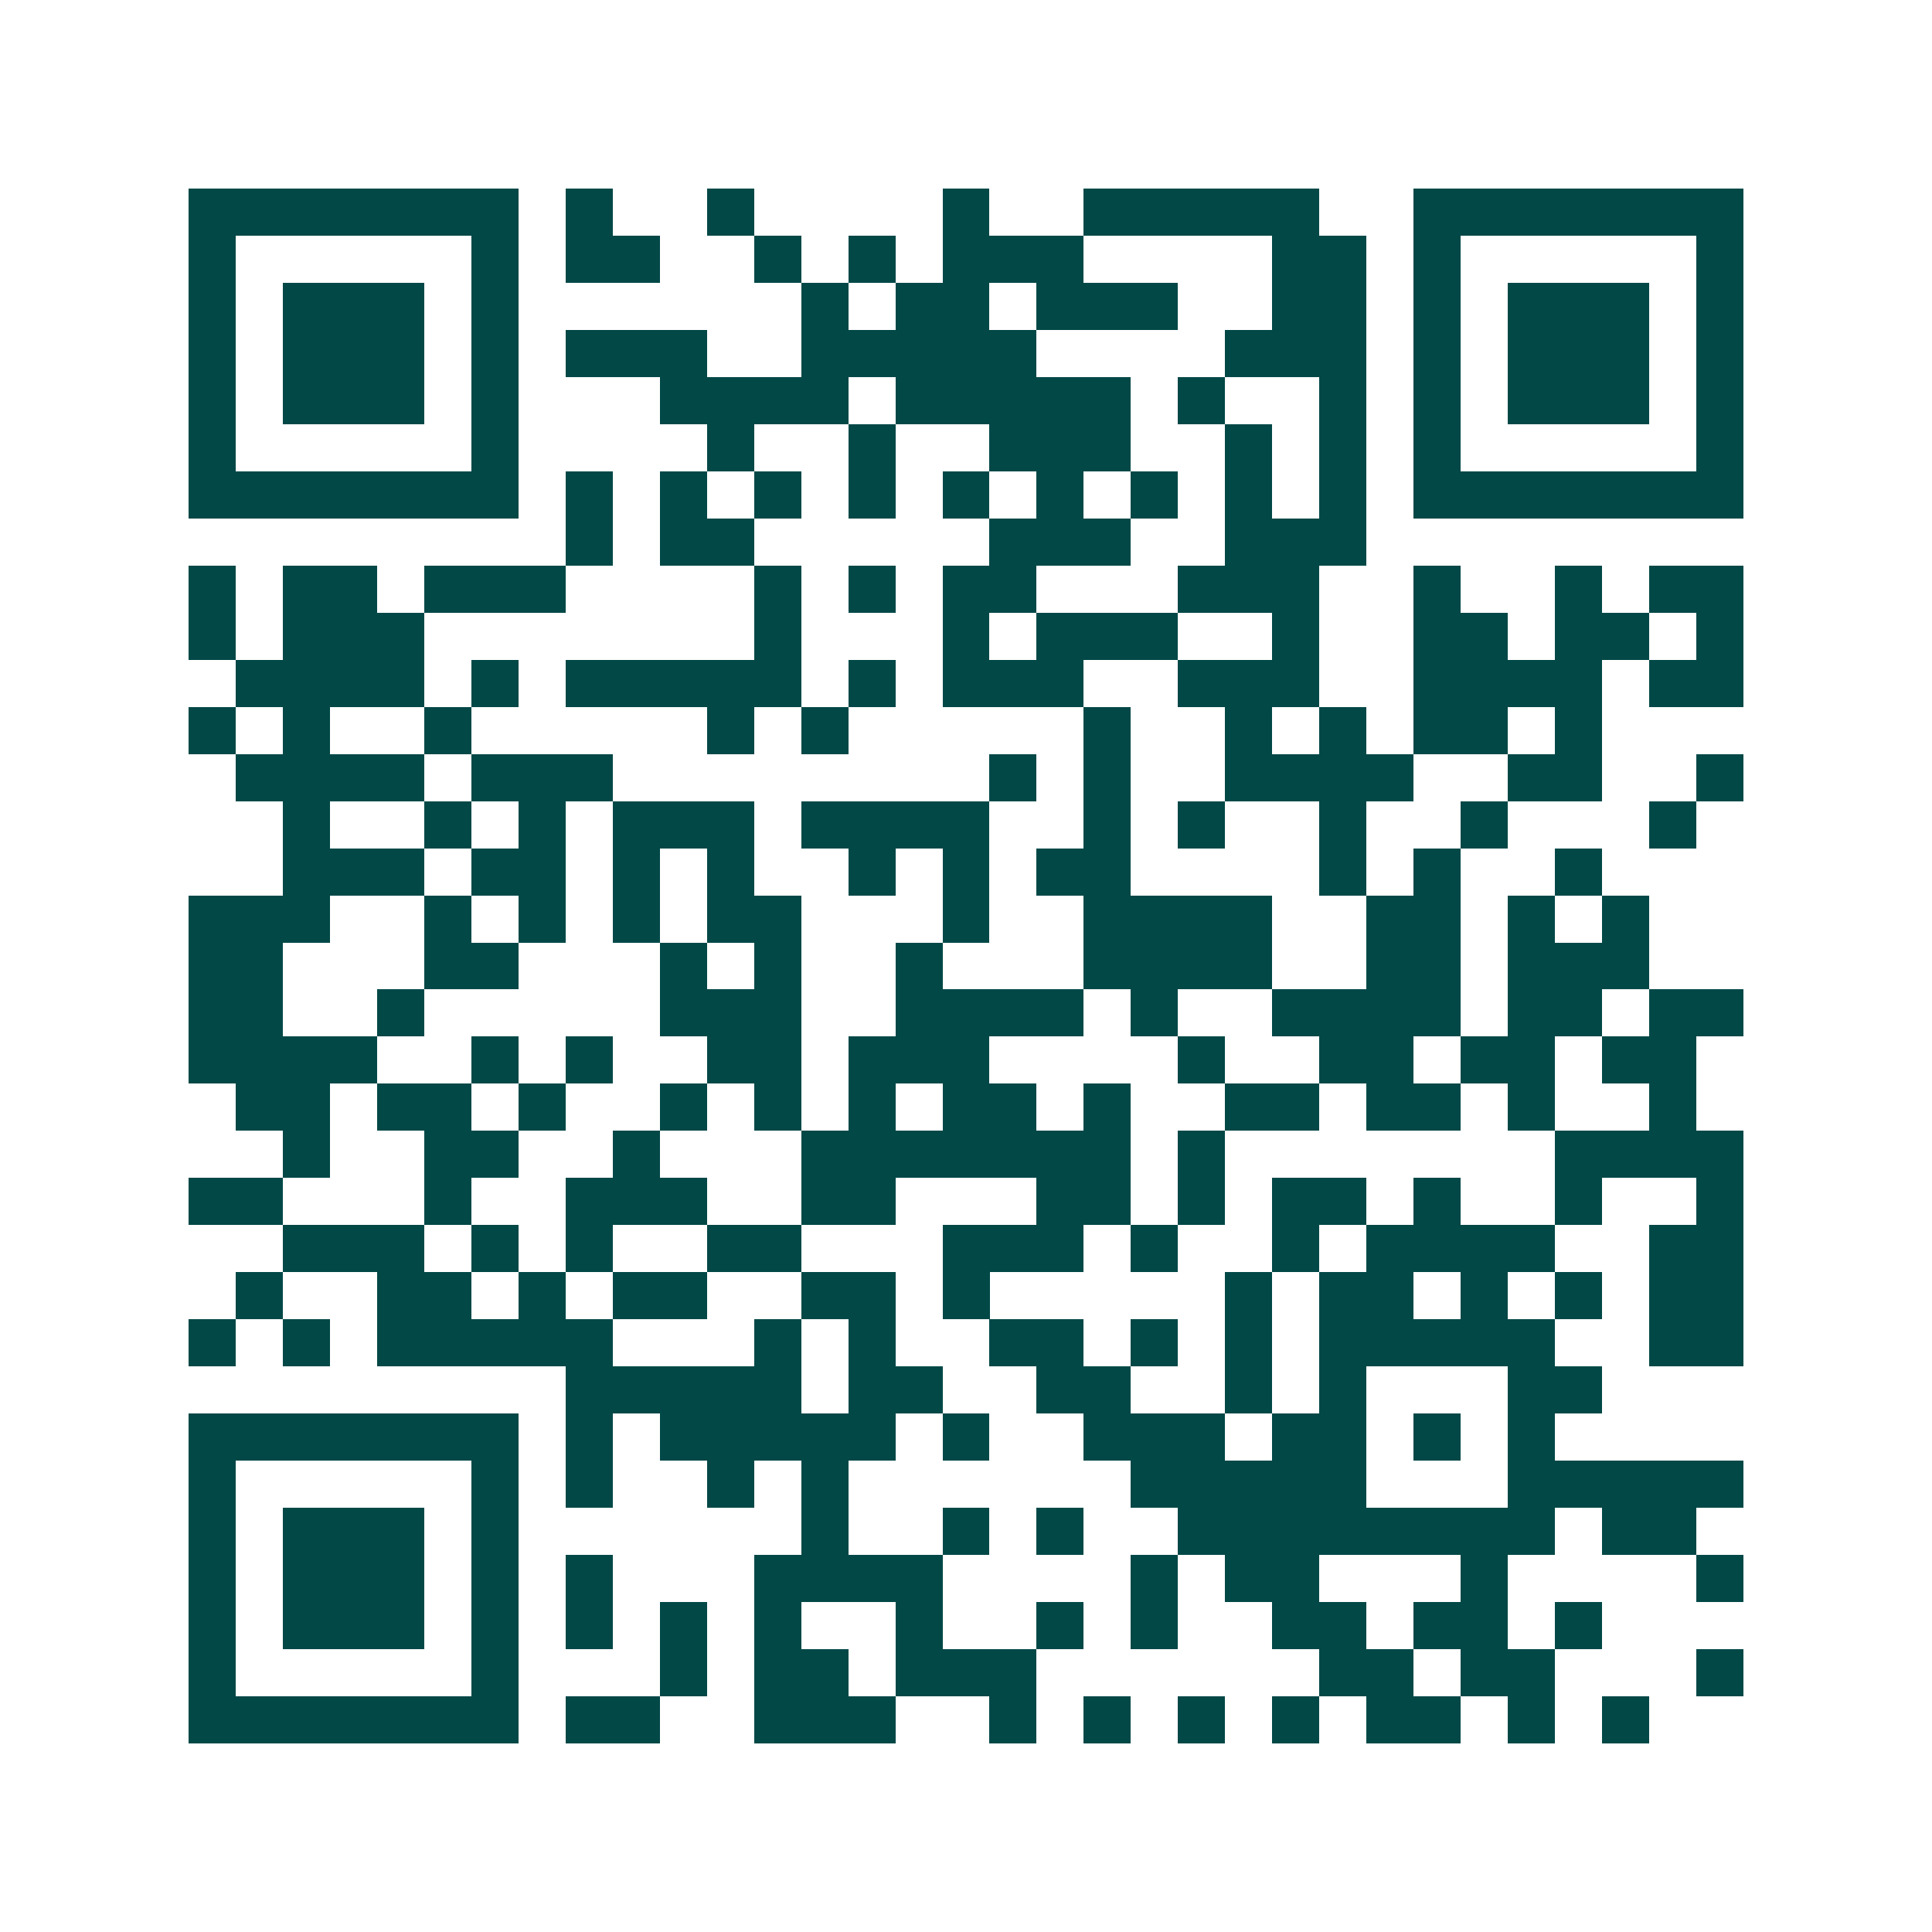 <svg xmlns="http://www.w3.org/2000/svg" width="200" height="200" viewBox="0 0 41 41" shape-rendering="crispEdges"><path fill="#ffffff" d="M0 0h41v41H0z"/><path stroke="#014847" d="M4 4.5h7m1 0h1m2 0h1m4 0h1m2 0h5m2 0h7M4 5.5h1m5 0h1m1 0h2m2 0h1m1 0h1m1 0h3m4 0h2m1 0h1m5 0h1M4 6.5h1m1 0h3m1 0h1m6 0h1m1 0h2m1 0h3m2 0h2m1 0h1m1 0h3m1 0h1M4 7.5h1m1 0h3m1 0h1m1 0h3m2 0h5m4 0h3m1 0h1m1 0h3m1 0h1M4 8.5h1m1 0h3m1 0h1m3 0h4m1 0h5m1 0h1m2 0h1m1 0h1m1 0h3m1 0h1M4 9.5h1m5 0h1m4 0h1m2 0h1m2 0h3m2 0h1m1 0h1m1 0h1m5 0h1M4 10.5h7m1 0h1m1 0h1m1 0h1m1 0h1m1 0h1m1 0h1m1 0h1m1 0h1m1 0h1m1 0h7M12 11.5h1m1 0h2m5 0h3m2 0h3M4 12.5h1m1 0h2m1 0h3m4 0h1m1 0h1m1 0h2m3 0h3m2 0h1m2 0h1m1 0h2M4 13.5h1m1 0h3m7 0h1m3 0h1m1 0h3m2 0h1m2 0h2m1 0h2m1 0h1M5 14.5h4m1 0h1m1 0h5m1 0h1m1 0h3m2 0h3m2 0h4m1 0h2M4 15.5h1m1 0h1m2 0h1m5 0h1m1 0h1m5 0h1m2 0h1m1 0h1m1 0h2m1 0h1M5 16.5h4m1 0h3m8 0h1m1 0h1m2 0h4m2 0h2m2 0h1M6 17.5h1m2 0h1m1 0h1m1 0h3m1 0h4m2 0h1m1 0h1m2 0h1m2 0h1m3 0h1M6 18.5h3m1 0h2m1 0h1m1 0h1m2 0h1m1 0h1m1 0h2m4 0h1m1 0h1m2 0h1M4 19.5h3m2 0h1m1 0h1m1 0h1m1 0h2m3 0h1m2 0h4m2 0h2m1 0h1m1 0h1M4 20.5h2m3 0h2m3 0h1m1 0h1m2 0h1m3 0h4m2 0h2m1 0h3M4 21.5h2m2 0h1m5 0h3m2 0h4m1 0h1m2 0h4m1 0h2m1 0h2M4 22.5h4m2 0h1m1 0h1m2 0h2m1 0h3m4 0h1m2 0h2m1 0h2m1 0h2M5 23.5h2m1 0h2m1 0h1m2 0h1m1 0h1m1 0h1m1 0h2m1 0h1m2 0h2m1 0h2m1 0h1m2 0h1M6 24.5h1m2 0h2m2 0h1m3 0h7m1 0h1m7 0h4M4 25.5h2m3 0h1m2 0h3m2 0h2m3 0h2m1 0h1m1 0h2m1 0h1m2 0h1m2 0h1M6 26.5h3m1 0h1m1 0h1m2 0h2m3 0h3m1 0h1m2 0h1m1 0h4m2 0h2M5 27.5h1m2 0h2m1 0h1m1 0h2m2 0h2m1 0h1m5 0h1m1 0h2m1 0h1m1 0h1m1 0h2M4 28.5h1m1 0h1m1 0h5m3 0h1m1 0h1m2 0h2m1 0h1m1 0h1m1 0h5m2 0h2M12 29.5h5m1 0h2m2 0h2m2 0h1m1 0h1m3 0h2M4 30.5h7m1 0h1m1 0h5m1 0h1m2 0h3m1 0h2m1 0h1m1 0h1M4 31.5h1m5 0h1m1 0h1m2 0h1m1 0h1m6 0h5m3 0h5M4 32.5h1m1 0h3m1 0h1m6 0h1m2 0h1m1 0h1m2 0h8m1 0h2M4 33.5h1m1 0h3m1 0h1m1 0h1m3 0h4m4 0h1m1 0h2m3 0h1m4 0h1M4 34.5h1m1 0h3m1 0h1m1 0h1m1 0h1m1 0h1m2 0h1m2 0h1m1 0h1m2 0h2m1 0h2m1 0h1M4 35.5h1m5 0h1m3 0h1m1 0h2m1 0h3m6 0h2m1 0h2m3 0h1M4 36.5h7m1 0h2m2 0h3m2 0h1m1 0h1m1 0h1m1 0h1m1 0h2m1 0h1m1 0h1"/></svg>
